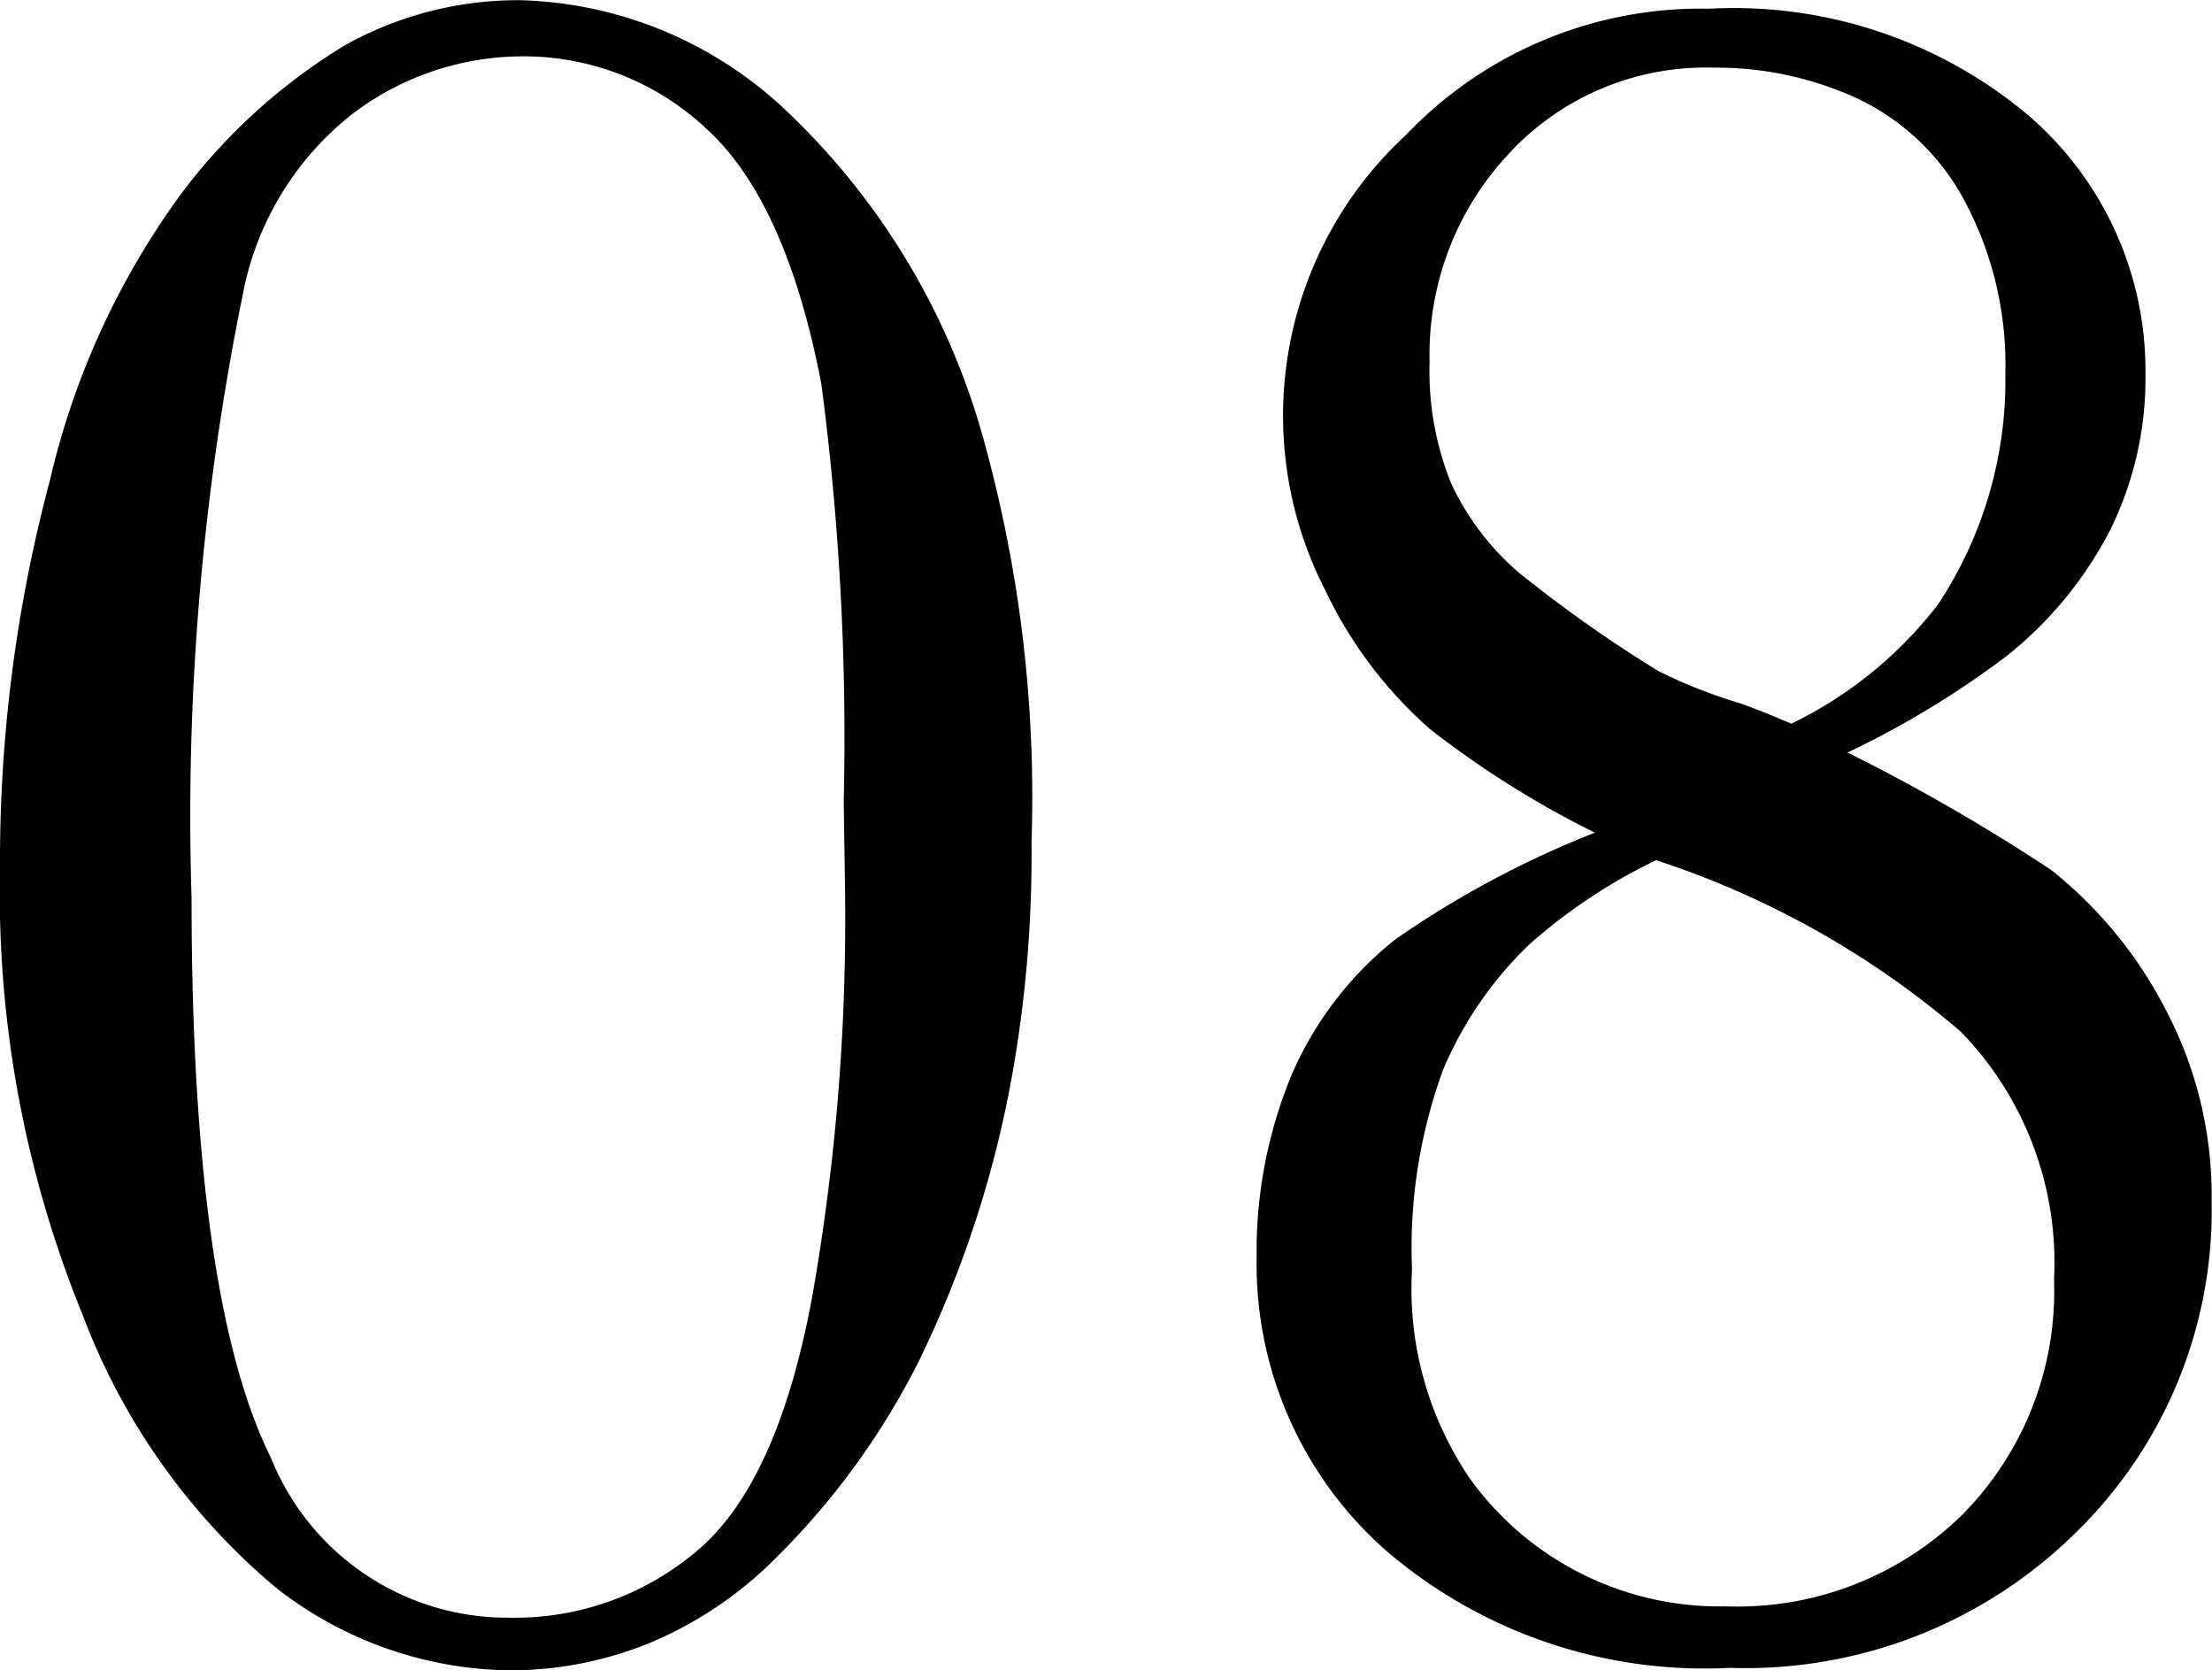 <svg xmlns="http://www.w3.org/2000/svg" width="43.14" height="32.568" viewBox="0 0 43.14 32.568">
  <path id="パス_507" data-name="パス 507" d="M21.875,27.595a24.421,24.421,0,0,1-.366,4.468,21.245,21.245,0,0,1-1.831,5.64,14.621,14.621,0,0,1-2.783,3.833,7.582,7.582,0,0,1-2.49,1.672,7.2,7.2,0,0,1-2.686.525,7.531,7.531,0,0,1-4.578-1.611A12.867,12.867,0,0,1,3.369,36.8a21.817,21.817,0,0,1-1.611-8.74,28.79,28.79,0,0,1,.977-7.544,15.3,15.3,0,0,1,2.576-5.6,11.342,11.342,0,0,1,3.174-2.869,6.921,6.921,0,0,1,3.43-.879,7.84,7.84,0,0,1,5.066,2.051A13.907,13.907,0,0,1,20.9,19.587,26.069,26.069,0,0,1,21.875,27.595Zm-3.662-.806a52.8,52.8,0,0,0-.439-8.154q-.684-3.54-2.234-4.956a5.205,5.205,0,0,0-3.625-1.416A5.5,5.5,0,0,0,8.63,13.386,5.863,5.863,0,0,0,6.494,16.9a50.922,50.922,0,0,0-1,11.768q0,7.812,1.55,10.925a4.966,4.966,0,0,0,4.651,3.113,5.489,5.489,0,0,0,3.674-1.318q1.55-1.318,2.222-4.9a42.4,42.4,0,0,0,.647-8.02Zm14.648.61a18.731,18.731,0,0,1-3.223-2.026,8.423,8.423,0,0,1-2.039-2.71,7.449,7.449,0,0,1,1.587-8.875,7.936,7.936,0,0,1,5.9-2.454,8.935,8.935,0,0,1,6.226,2.075A6.561,6.561,0,0,1,43.6,18.464a6.674,6.674,0,0,1-.684,3.027,7.569,7.569,0,0,1-2.026,2.466,17.839,17.839,0,0,1-3.1,1.88,37.2,37.2,0,0,1,3.979,2.295,8.392,8.392,0,0,1,2.222,2.71,7.777,7.777,0,0,1,.9,3.735,8.776,8.776,0,0,1-2.649,6.47,9.166,9.166,0,0,1-6.75,2.637,9.534,9.534,0,0,1-6.726-2.307,7.445,7.445,0,0,1-2.5-5.7,8.989,8.989,0,0,1,.659-3.5,6.811,6.811,0,0,1,2.051-2.7A18.935,18.935,0,0,1,32.861,27.4Zm3.833-2.124a8.025,8.025,0,0,0,2.856-2.319,7.913,7.913,0,0,0,1.318-4.492,6.8,6.8,0,0,0-.781-3.357A4.61,4.61,0,0,0,38,13.093a6.578,6.578,0,0,0-2.82-.61,5.226,5.226,0,0,0-3.979,1.66,5.725,5.725,0,0,0-1.562,4.077,5.846,5.846,0,0,0,.415,2.356,5.134,5.134,0,0,0,1.318,1.746,25.761,25.761,0,0,0,2.734,1.929,9.815,9.815,0,0,0,1.538.61Q36.011,24.982,36.694,25.275Zm-2.637,2.661a10.762,10.762,0,0,0-2.466,1.636,7.362,7.362,0,0,0-1.685,2.441,10.112,10.112,0,0,0-.61,3.906,6.569,6.569,0,0,0,1.147,4.1,6,6,0,0,0,4.98,2.466,6.254,6.254,0,0,0,4.6-1.782,6.19,6.19,0,0,0,1.794-4.59A6.458,6.458,0,0,0,40,31.281,17.417,17.417,0,0,0,34.058,27.937Z" transform="translate(-1.758 -11.164)"/>
</svg>
